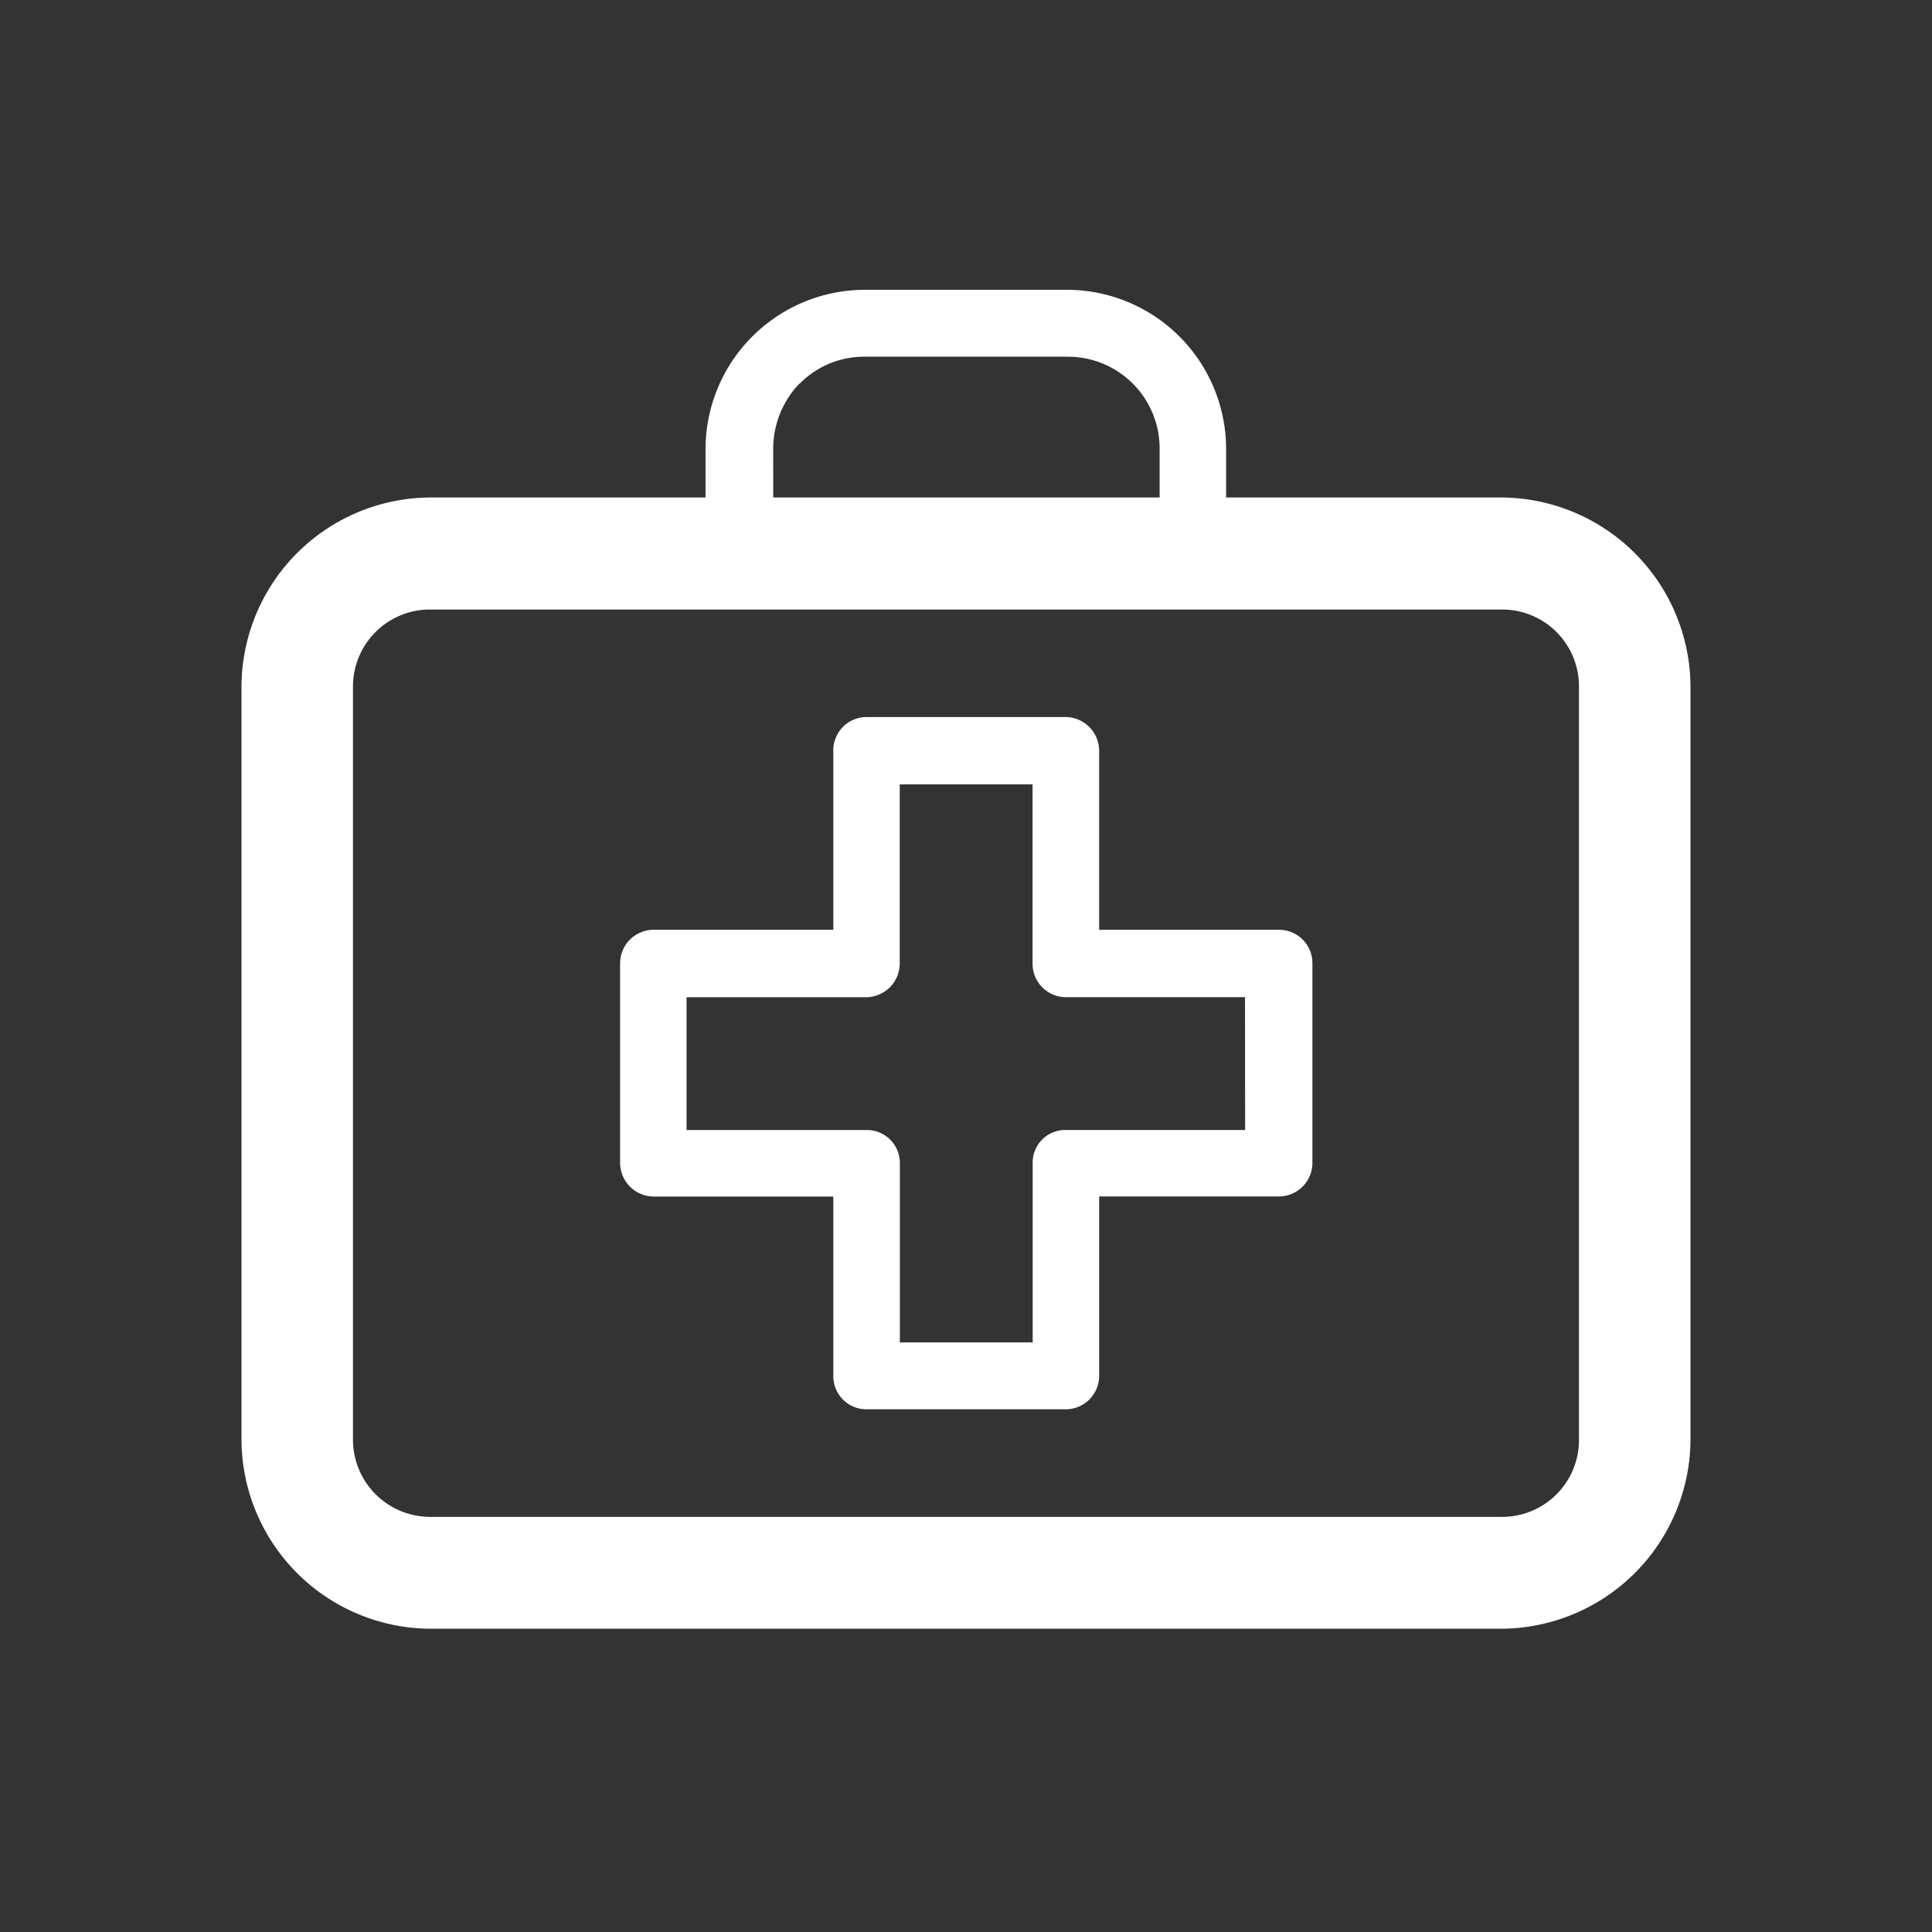 <svg xmlns="http://www.w3.org/2000/svg" xmlns:xlink="http://www.w3.org/1999/xlink" width="80" height="80" viewBox="0 0 80 80">
  <rect x="0" y="0" width="80" height="80" fill="#333333" stroke="none"/>
  <defs>
    <clipPath id="clip-path">
      <rect id="長方形_7" data-name="長方形 7" width="60" height="55.446" fill="#fff"/>
    </clipPath>
  </defs>
  <g id="c-icon_cate03" transform="translate(-894 -328)">
    <g id="グループ_21" data-name="グループ 21" transform="translate(904 340)">
      <g id="グループ_11" data-name="グループ 11" transform="translate(0 0)" clip-path="url(#clip-path)">
        <path id="パス_4" data-name="パス 4" d="M52.171,8.6h-11.4V6.568A6.6,6.6,0,0,0,34.235,0H25.782a6.608,6.608,0,0,0-6.568,6.568V8.6H7.816A7.858,7.858,0,0,0,0,16.413v31.2a7.86,7.86,0,0,0,7.816,7.829H52.171A7.871,7.871,0,0,0,60,47.617v-31.2A7.869,7.869,0,0,0,52.171,8.6M22.016,6.568h0A3.926,3.926,0,0,1,23.1,3.884h.017A3.739,3.739,0,0,1,25.782,2.77h8.453a3.8,3.8,0,0,1,3.783,3.8V8.6h-16ZM55.382,47.617h0a3.182,3.182,0,0,1-3.211,3.194H7.816a3.2,3.2,0,0,1-3.2-3.194v-31.2a3.185,3.185,0,0,1,3.2-3.178H52.171a3.179,3.179,0,0,1,3.211,3.178ZM42.949,26.5H35.513V19.1a1.4,1.4,0,0,0-1.394-1.409H25.865A1.377,1.377,0,0,0,24.506,19.1v7.4H17.069A1.391,1.391,0,0,0,15.677,27.9v8.255a1.4,1.4,0,0,0,1.391,1.391h7.438V44.98a1.37,1.37,0,0,0,1.359,1.376H34.12a1.388,1.388,0,0,0,1.394-1.376V37.543h7.436a1.391,1.391,0,0,0,1.394-1.391V27.9A1.382,1.382,0,0,0,42.949,26.5m-1.391,8.29H34.12a1.346,1.346,0,0,0-1.359,1.359v7.438h-5.5V36.151a1.363,1.363,0,0,0-1.391-1.359H18.429v-5.5h7.436A1.4,1.4,0,0,0,27.256,27.9v-7.42h5.5V27.9a1.386,1.386,0,0,0,1.359,1.391h7.438Z" transform="translate(0 0)" fill="#fff"/>
      </g>
    </g>
    <rect id="長方形_13401" data-name="長方形 13401" width="80" height="80" transform="translate(894 328)" fill="none"/>
  </g>
</svg>

